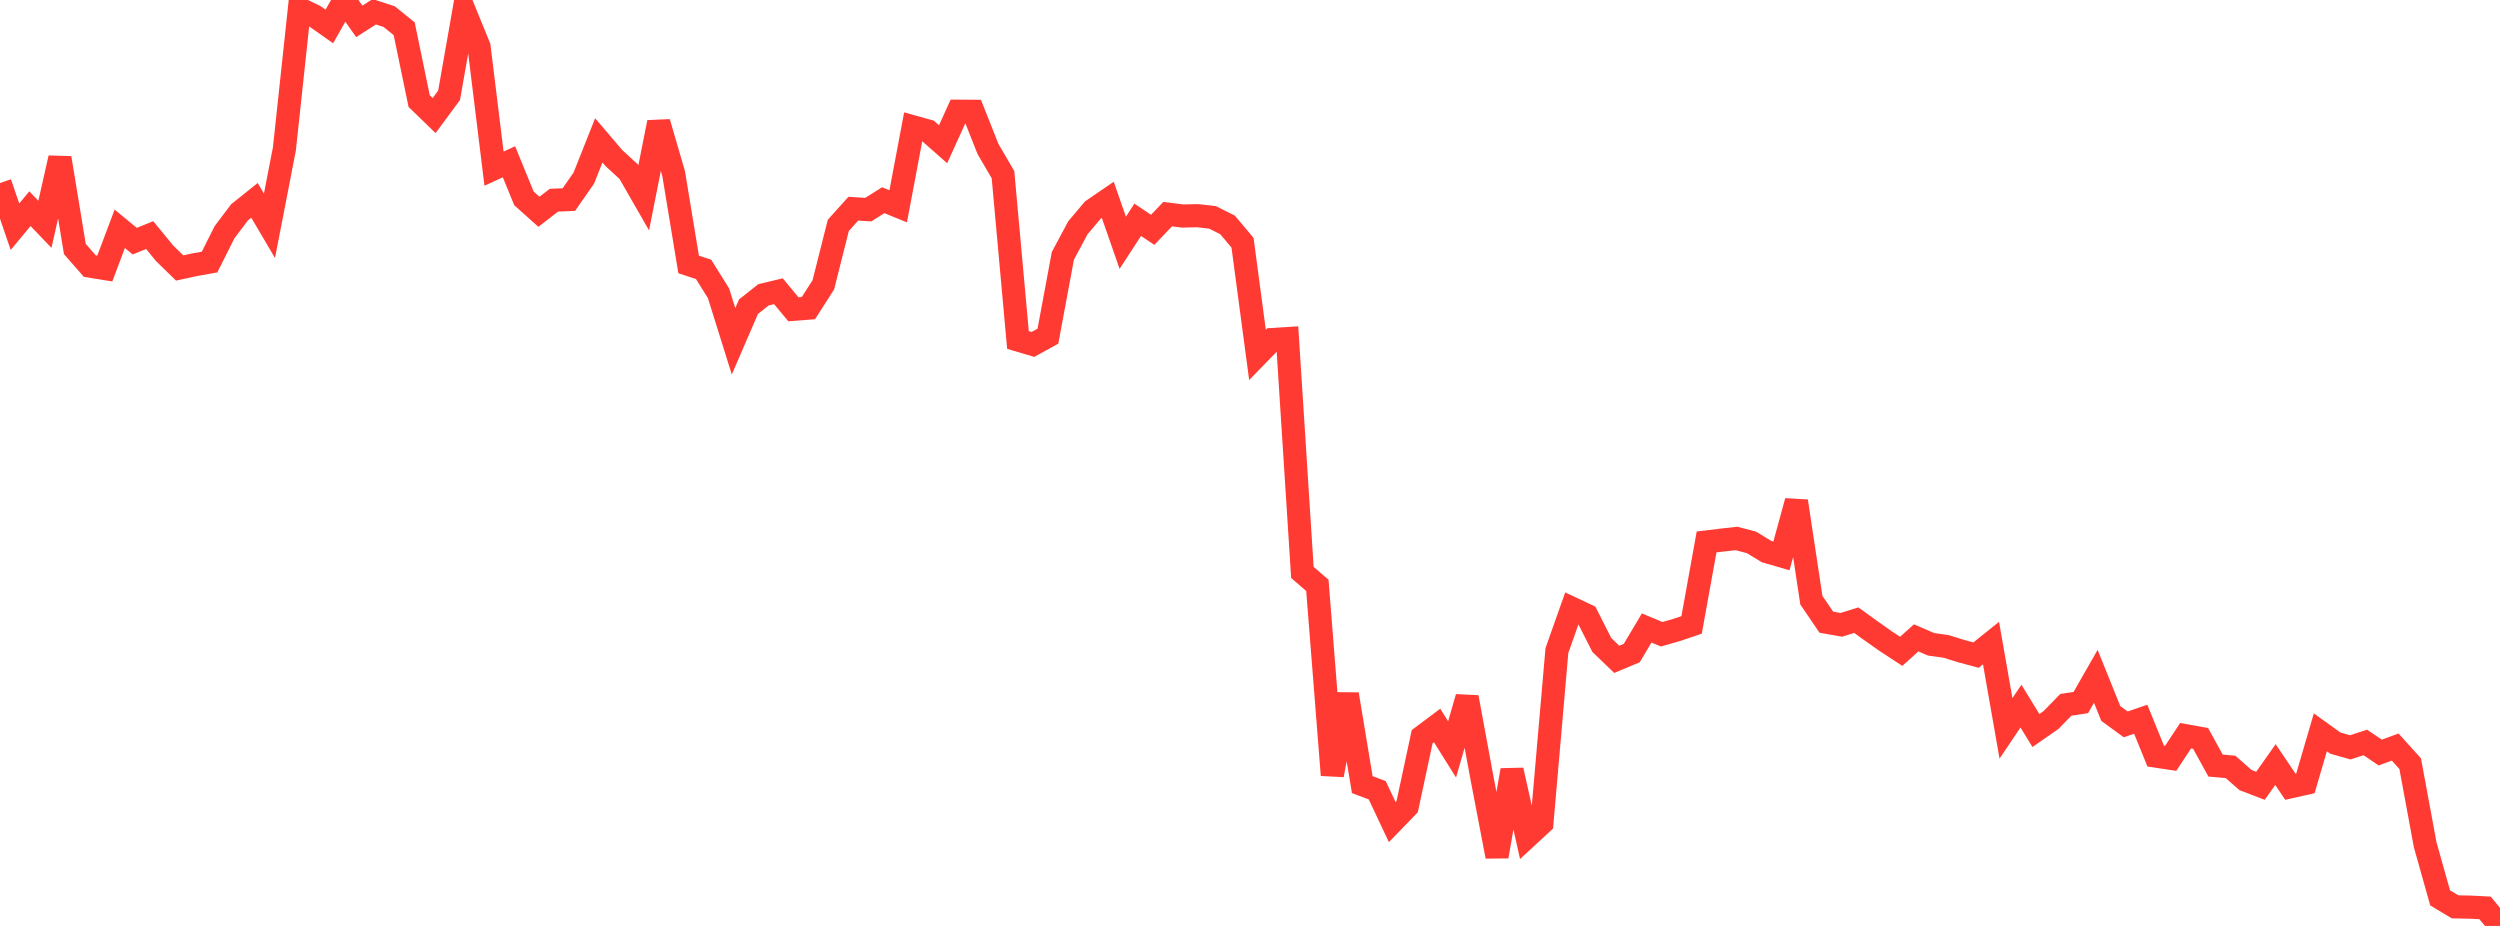 <?xml version="1.0" standalone="no"?>
<!DOCTYPE svg PUBLIC "-//W3C//DTD SVG 1.1//EN" "http://www.w3.org/Graphics/SVG/1.1/DTD/svg11.dtd">

<svg width="135" height="50" viewBox="0 0 135 50" preserveAspectRatio="none" 
  xmlns="http://www.w3.org/2000/svg"
  xmlns:xlink="http://www.w3.org/1999/xlink">


<polyline points="0.0, 9.883 0.808, 12.243 1.617, 11.269 2.425, 12.112 3.234, 8.531 4.042, 13.446 4.85, 14.37 5.659, 14.5 6.467, 12.356 7.275, 13.022 8.084, 12.695 8.892, 13.681 9.701, 14.471 10.509, 14.296 11.317, 14.151 12.126, 12.537 12.934, 11.467 13.743, 10.82 14.551, 12.193 15.359, 8.03 16.168, 0.477 16.976, 0.861 17.784, 1.429 18.593, 0.0 19.401, 1.155 20.21, 0.636 21.018, 0.899 21.826, 1.552 22.635, 5.459 23.443, 6.242 24.251, 5.146 25.06, 0.543 25.868, 2.523 26.677, 9.106 27.485, 8.737 28.293, 10.712 29.102, 11.436 29.91, 10.812 30.719, 10.776 31.527, 9.616 32.335, 7.58 33.144, 8.529 33.952, 9.274 34.76, 10.683 35.569, 6.607 36.377, 9.376 37.186, 14.28 37.994, 14.546 38.802, 15.841 39.611, 18.429 40.419, 16.56 41.228, 15.92 42.036, 15.727 42.844, 16.702 43.653, 16.64 44.461, 15.379 45.269, 12.17 46.078, 11.27 46.886, 11.321 47.695, 10.811 48.503, 11.14 49.311, 6.852 50.12, 7.077 50.928, 7.788 51.737, 6.005 52.545, 6.01 53.353, 8.049 54.162, 9.432 54.97, 18.36 55.778, 18.599 56.587, 18.155 57.395, 13.816 58.204, 12.304 59.012, 11.345 59.82, 10.791 60.629, 13.111 61.437, 11.869 62.246, 12.411 63.054, 11.562 63.862, 11.666 64.671, 11.647 65.479, 11.739 66.287, 12.145 67.096, 13.107 67.904, 19.164 68.713, 18.333 69.521, 18.283 70.329, 30.911 71.138, 31.611 71.946, 41.854 72.754, 37.489 73.563, 42.369 74.371, 42.674 75.18, 44.392 75.988, 43.558 76.796, 39.783 77.605, 39.177 78.413, 40.468 79.222, 37.653 80.03, 42.027 80.838, 46.248 81.647, 41.589 82.455, 45.194 83.263, 44.448 84.072, 35.133 84.88, 32.849 85.689, 33.231 86.497, 34.826 87.305, 35.604 88.114, 35.266 88.922, 33.91 89.731, 34.25 90.539, 34.018 91.347, 33.745 92.156, 29.265 92.964, 29.167 93.772, 29.077 94.581, 29.29 95.389, 29.783 96.198, 30.018 97.006, 27.064 97.814, 32.41 98.623, 33.598 99.431, 33.741 100.24, 33.489 101.048, 34.073 101.856, 34.642 102.665, 35.171 103.473, 34.445 104.281, 34.793 105.09, 34.906 105.898, 35.159 106.707, 35.376 107.515, 34.727 108.323, 39.332 109.132, 38.131 109.94, 39.448 110.749, 38.887 111.557, 38.06 112.365, 37.938 113.174, 36.522 113.982, 38.527 114.79, 39.117 115.599, 38.838 116.407, 40.827 117.216, 40.949 118.024, 39.728 118.832, 39.873 119.641, 41.341 120.449, 41.412 121.257, 42.124 122.066, 42.433 122.874, 41.286 123.683, 42.487 124.491, 42.305 125.299, 39.546 126.108, 40.128 126.916, 40.357 127.725, 40.092 128.533, 40.637 129.341, 40.341 130.15, 41.238 130.958, 45.61 131.766, 48.483 132.575, 48.97 133.383, 48.985 134.192, 49.026 135.0, 50.0" fill="none" stroke="#ff3a33" stroke-width="1.25"/>

</svg>